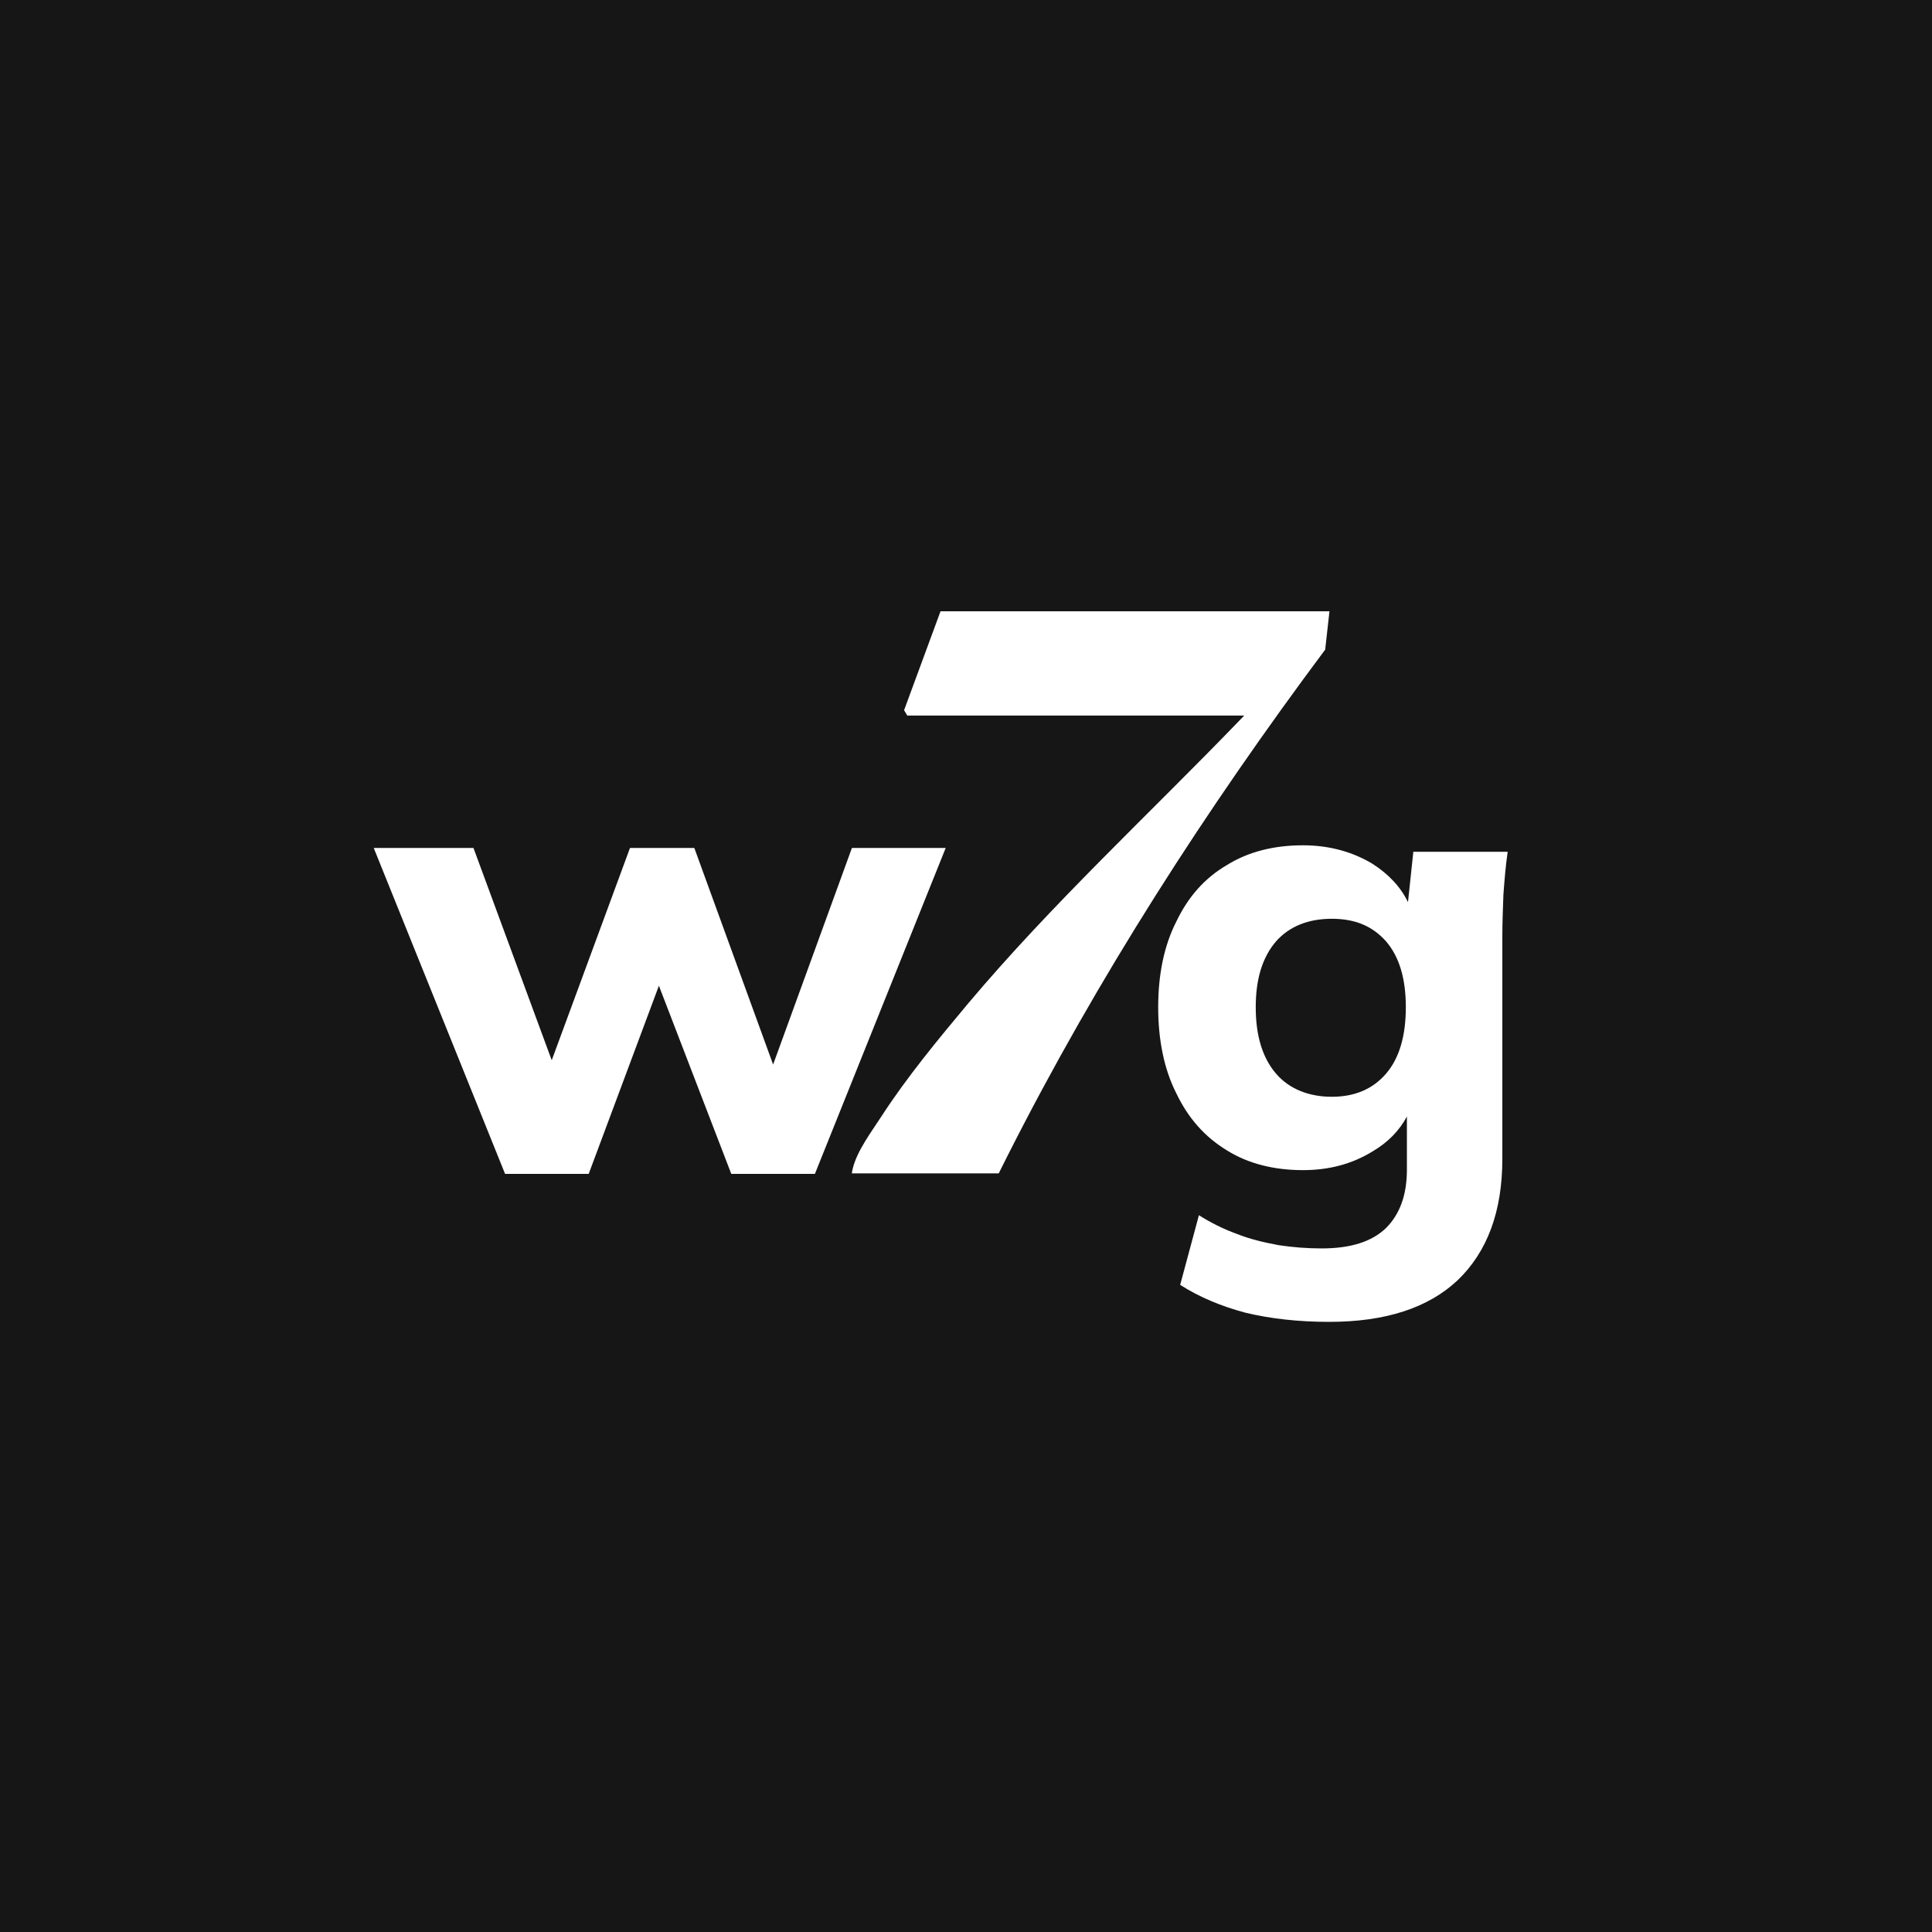 <svg width="610" height="610" viewBox="0 0 610 610" fill="none" xmlns="http://www.w3.org/2000/svg">
<rect width="610" height="610" fill="#161616"/>
<path d="M268.98 267.73L244.1 336.11L219.22 267.73H198.91L174.2 334.76L149.49 267.73H118L159.47 370.64H185.87L208.04 311.23L230.89 370.64H257.29L298.59 267.73H268.97H268.98Z" fill="white"/>
<path d="M446.24 268.93L444.55 284.84C442.18 279.93 438.29 275.87 433.21 272.65C426.95 268.93 419.67 266.89 411.38 266.89C402.24 266.89 394.11 268.92 387.34 273.15C380.4 277.21 375.15 283.14 371.43 290.92C367.54 298.54 365.68 307.68 365.68 318C365.68 328.32 367.54 337.63 371.43 345.25C375.15 353.04 380.4 358.96 387.34 363.19C394.11 367.42 402.23 369.45 411.38 369.45C419.5 369.45 426.78 367.59 433.38 363.53C438.29 360.65 441.84 356.93 444.21 352.53V369.29C444.21 377.24 442.01 383.34 437.61 387.74C433.04 392.14 426.27 394.17 417.3 394.17C412.73 394.17 408.33 393.83 403.76 393.15C399.19 392.3 394.79 391.29 390.56 389.6C386.33 388.08 382.27 386.05 378.54 383.68L372.62 405.68C378.71 409.57 385.65 412.45 393.27 414.48C401.06 416.34 409.86 417.36 419.67 417.36C437.44 417.36 450.98 412.96 460.29 404.16C469.6 395.19 474.34 382.49 474.34 365.91V295.67C474.34 291.44 474.51 287.04 474.68 282.47C475.02 277.9 475.36 273.5 476.03 268.93H446.24ZM437.61 339.01C433.38 343.92 427.62 346.29 420.51 346.29C413.4 346.29 407.14 343.92 402.91 339.01C398.68 334.1 396.48 327.16 396.48 318.02C396.48 308.88 398.68 302.11 402.91 297.2C407.14 292.46 413.07 290.09 420.51 290.09C427.95 290.09 433.37 292.46 437.61 297.2C441.84 302.11 443.87 309.05 443.87 318.02C443.87 326.99 441.84 334.1 437.61 339.01Z" fill="white"/>
<path d="M419.759 193L418.409 205.11C380.779 255.5 346.619 308.58 318.249 364.66C317.269 366.6 316.299 368.54 315.329 370.48H268.949C269.029 369.93 269.139 369.38 269.269 368.83C270.689 363.21 275.169 357.32 278.259 352.54C286.379 340.01 296.199 328.17 305.679 316.82C332.279 285.24 362.639 257.24 391.299 227.53C391.819 227 392.339 226.47 392.849 225.93H286.459L285.449 224.24L296.959 193H419.749H419.759Z" fill="white"/>
</svg>
